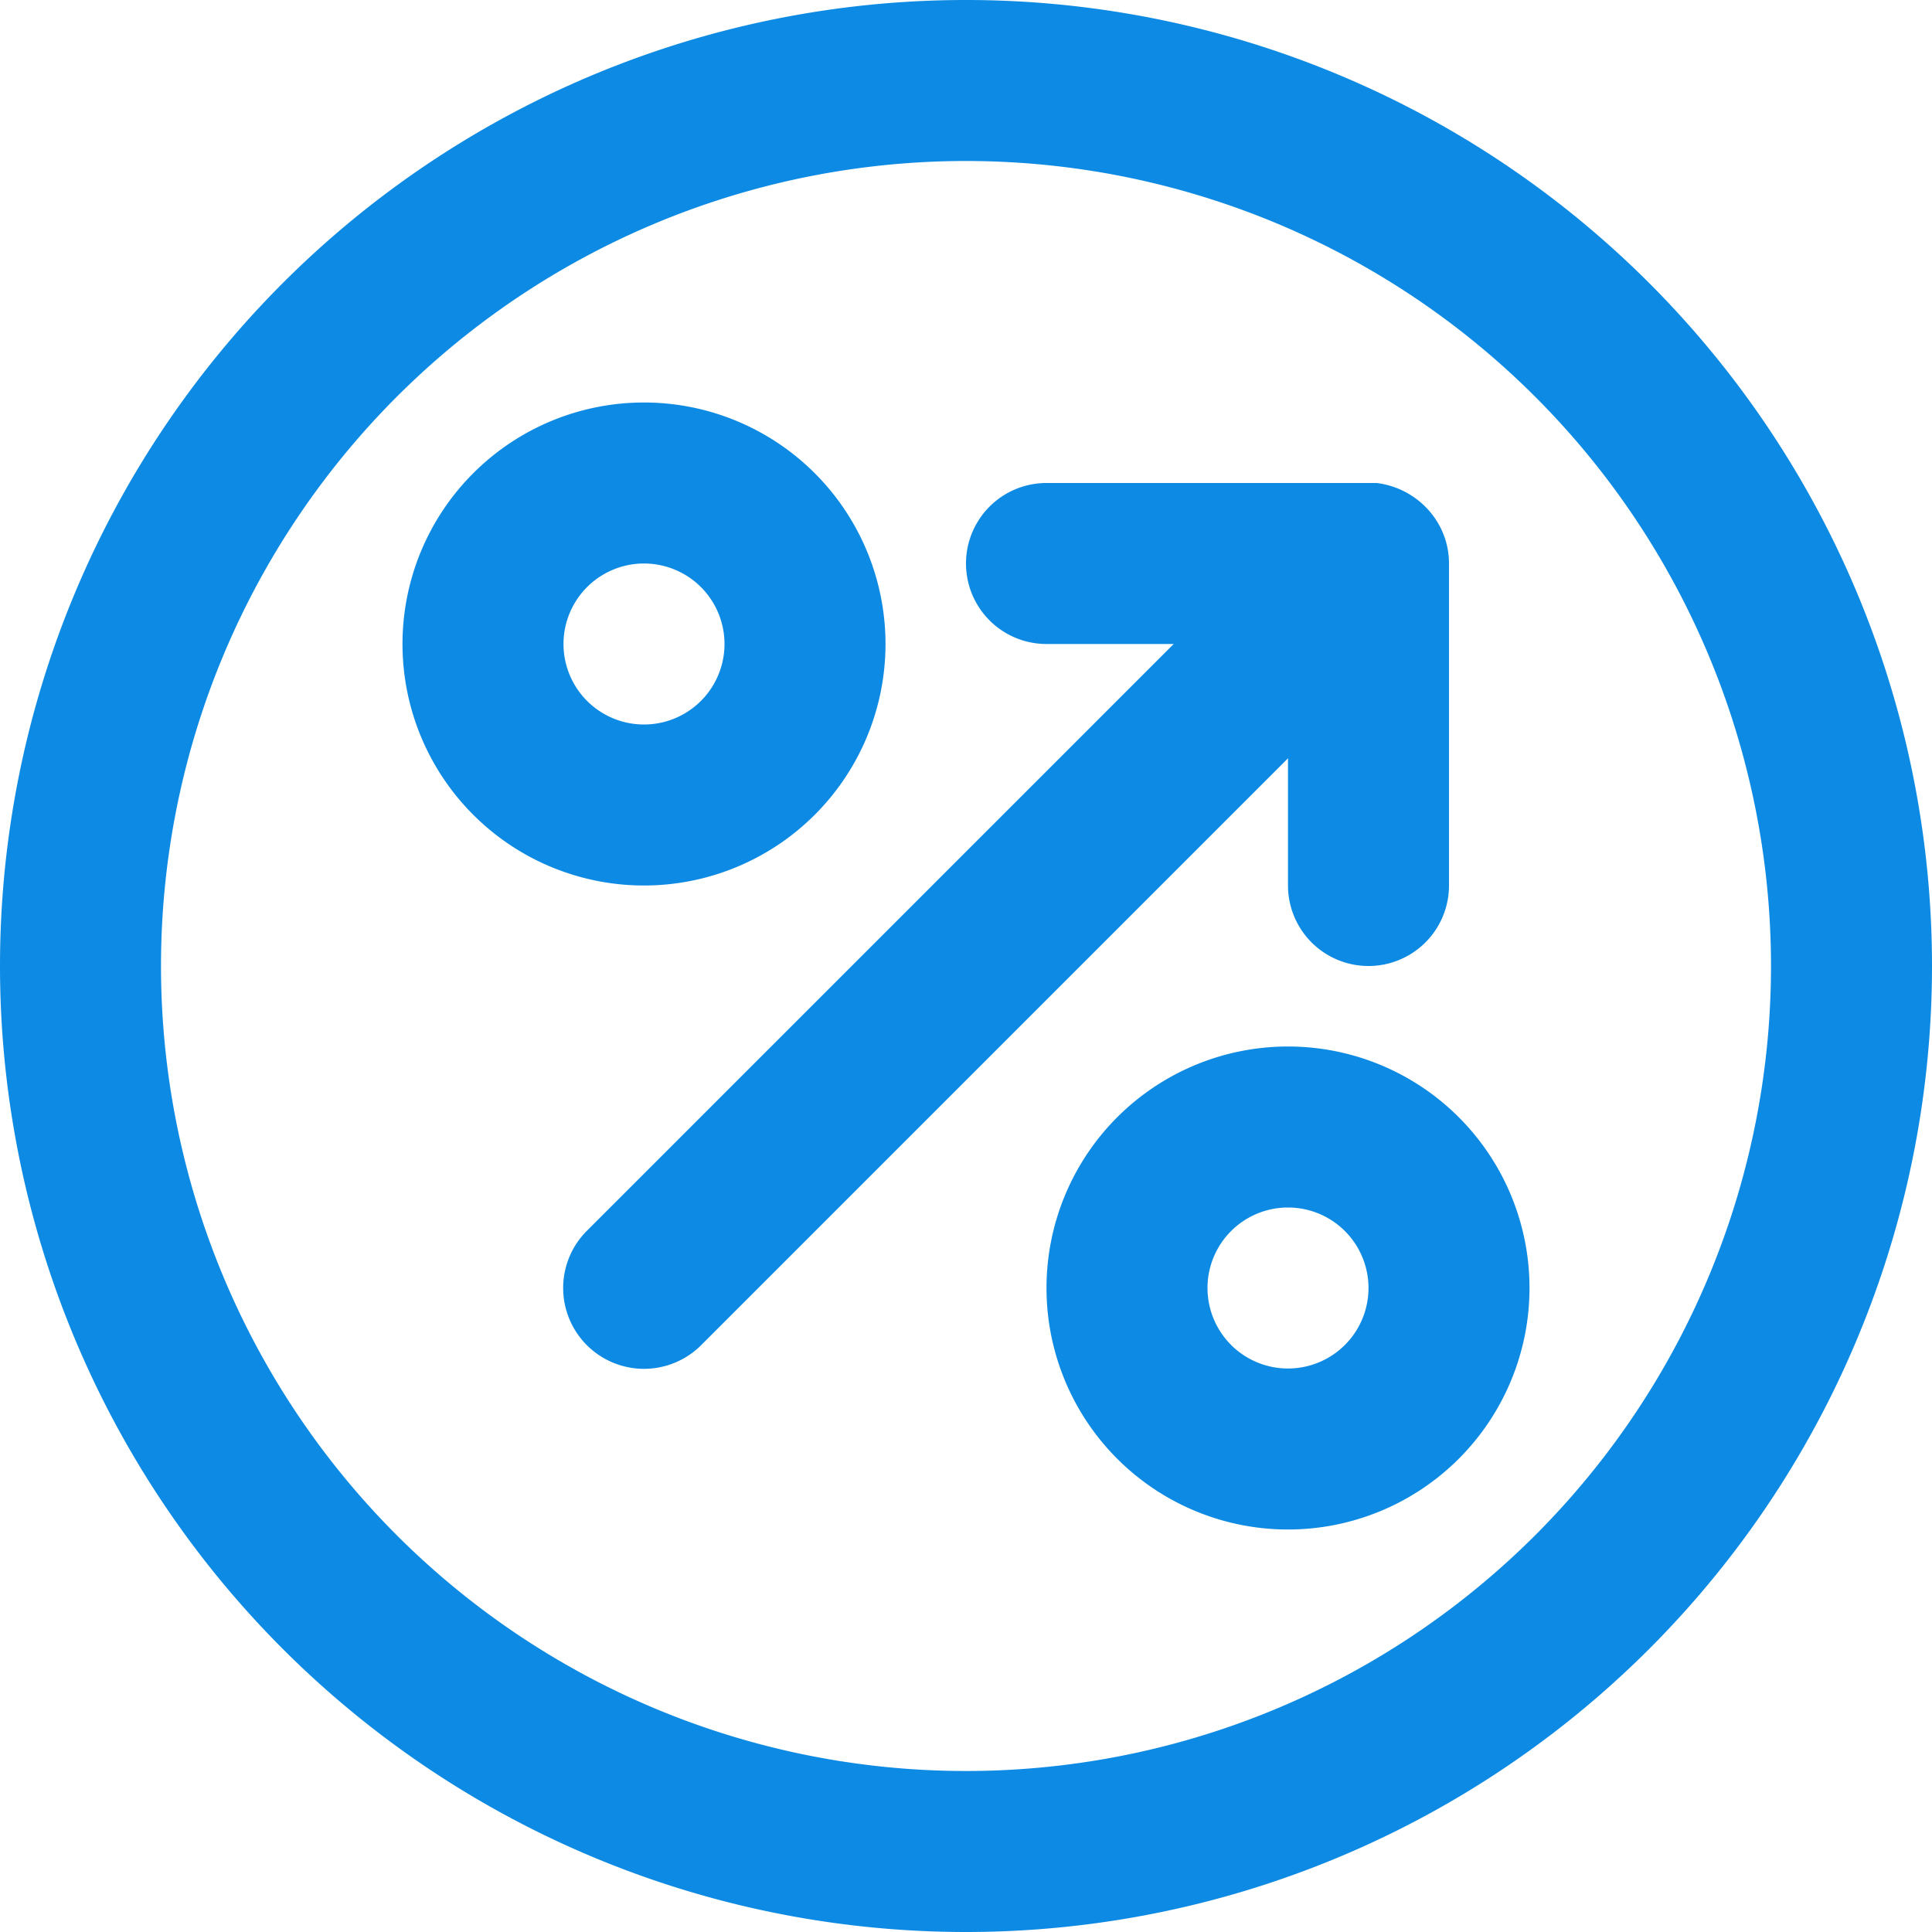 <svg xmlns="http://www.w3.org/2000/svg" fill="none" viewBox="0 0 24 24"><path fill="#0D8AE3" d="M22 12a10 10 0 1 0-20 0 10 10 0 0 0 20 0Zm2 0a12 12 0 1 1-24 0 12 12 0 0 1 24 0Z"/><path fill="#0D8AE3" d="M9 8a1 1 0 1 0-2 0 1 1 0 0 0 2 0Zm2 0a3 3 0 1 1-6 0 3 3 0 0 1 6 0Zm6 8a1 1 0 1 0-2 0 1 1 0 0 0 2 0Zm2 0a3 3 0 1 1-6 0 3 3 0 0 1 6 0Zm-2.63-9.78a1 1 0 0 1 1.4 1.41l-.06.08-9 9a1 1 0 1 1-1.42-1.42l9-9 .08-.07Z"/><path fill="#0D8AE3" d="M16 11V8h-3a1 1 0 1 1 0-2h4.1c.5.06.9.48.9 1v4a1 1 0 1 1-2 0Z"/></svg>
